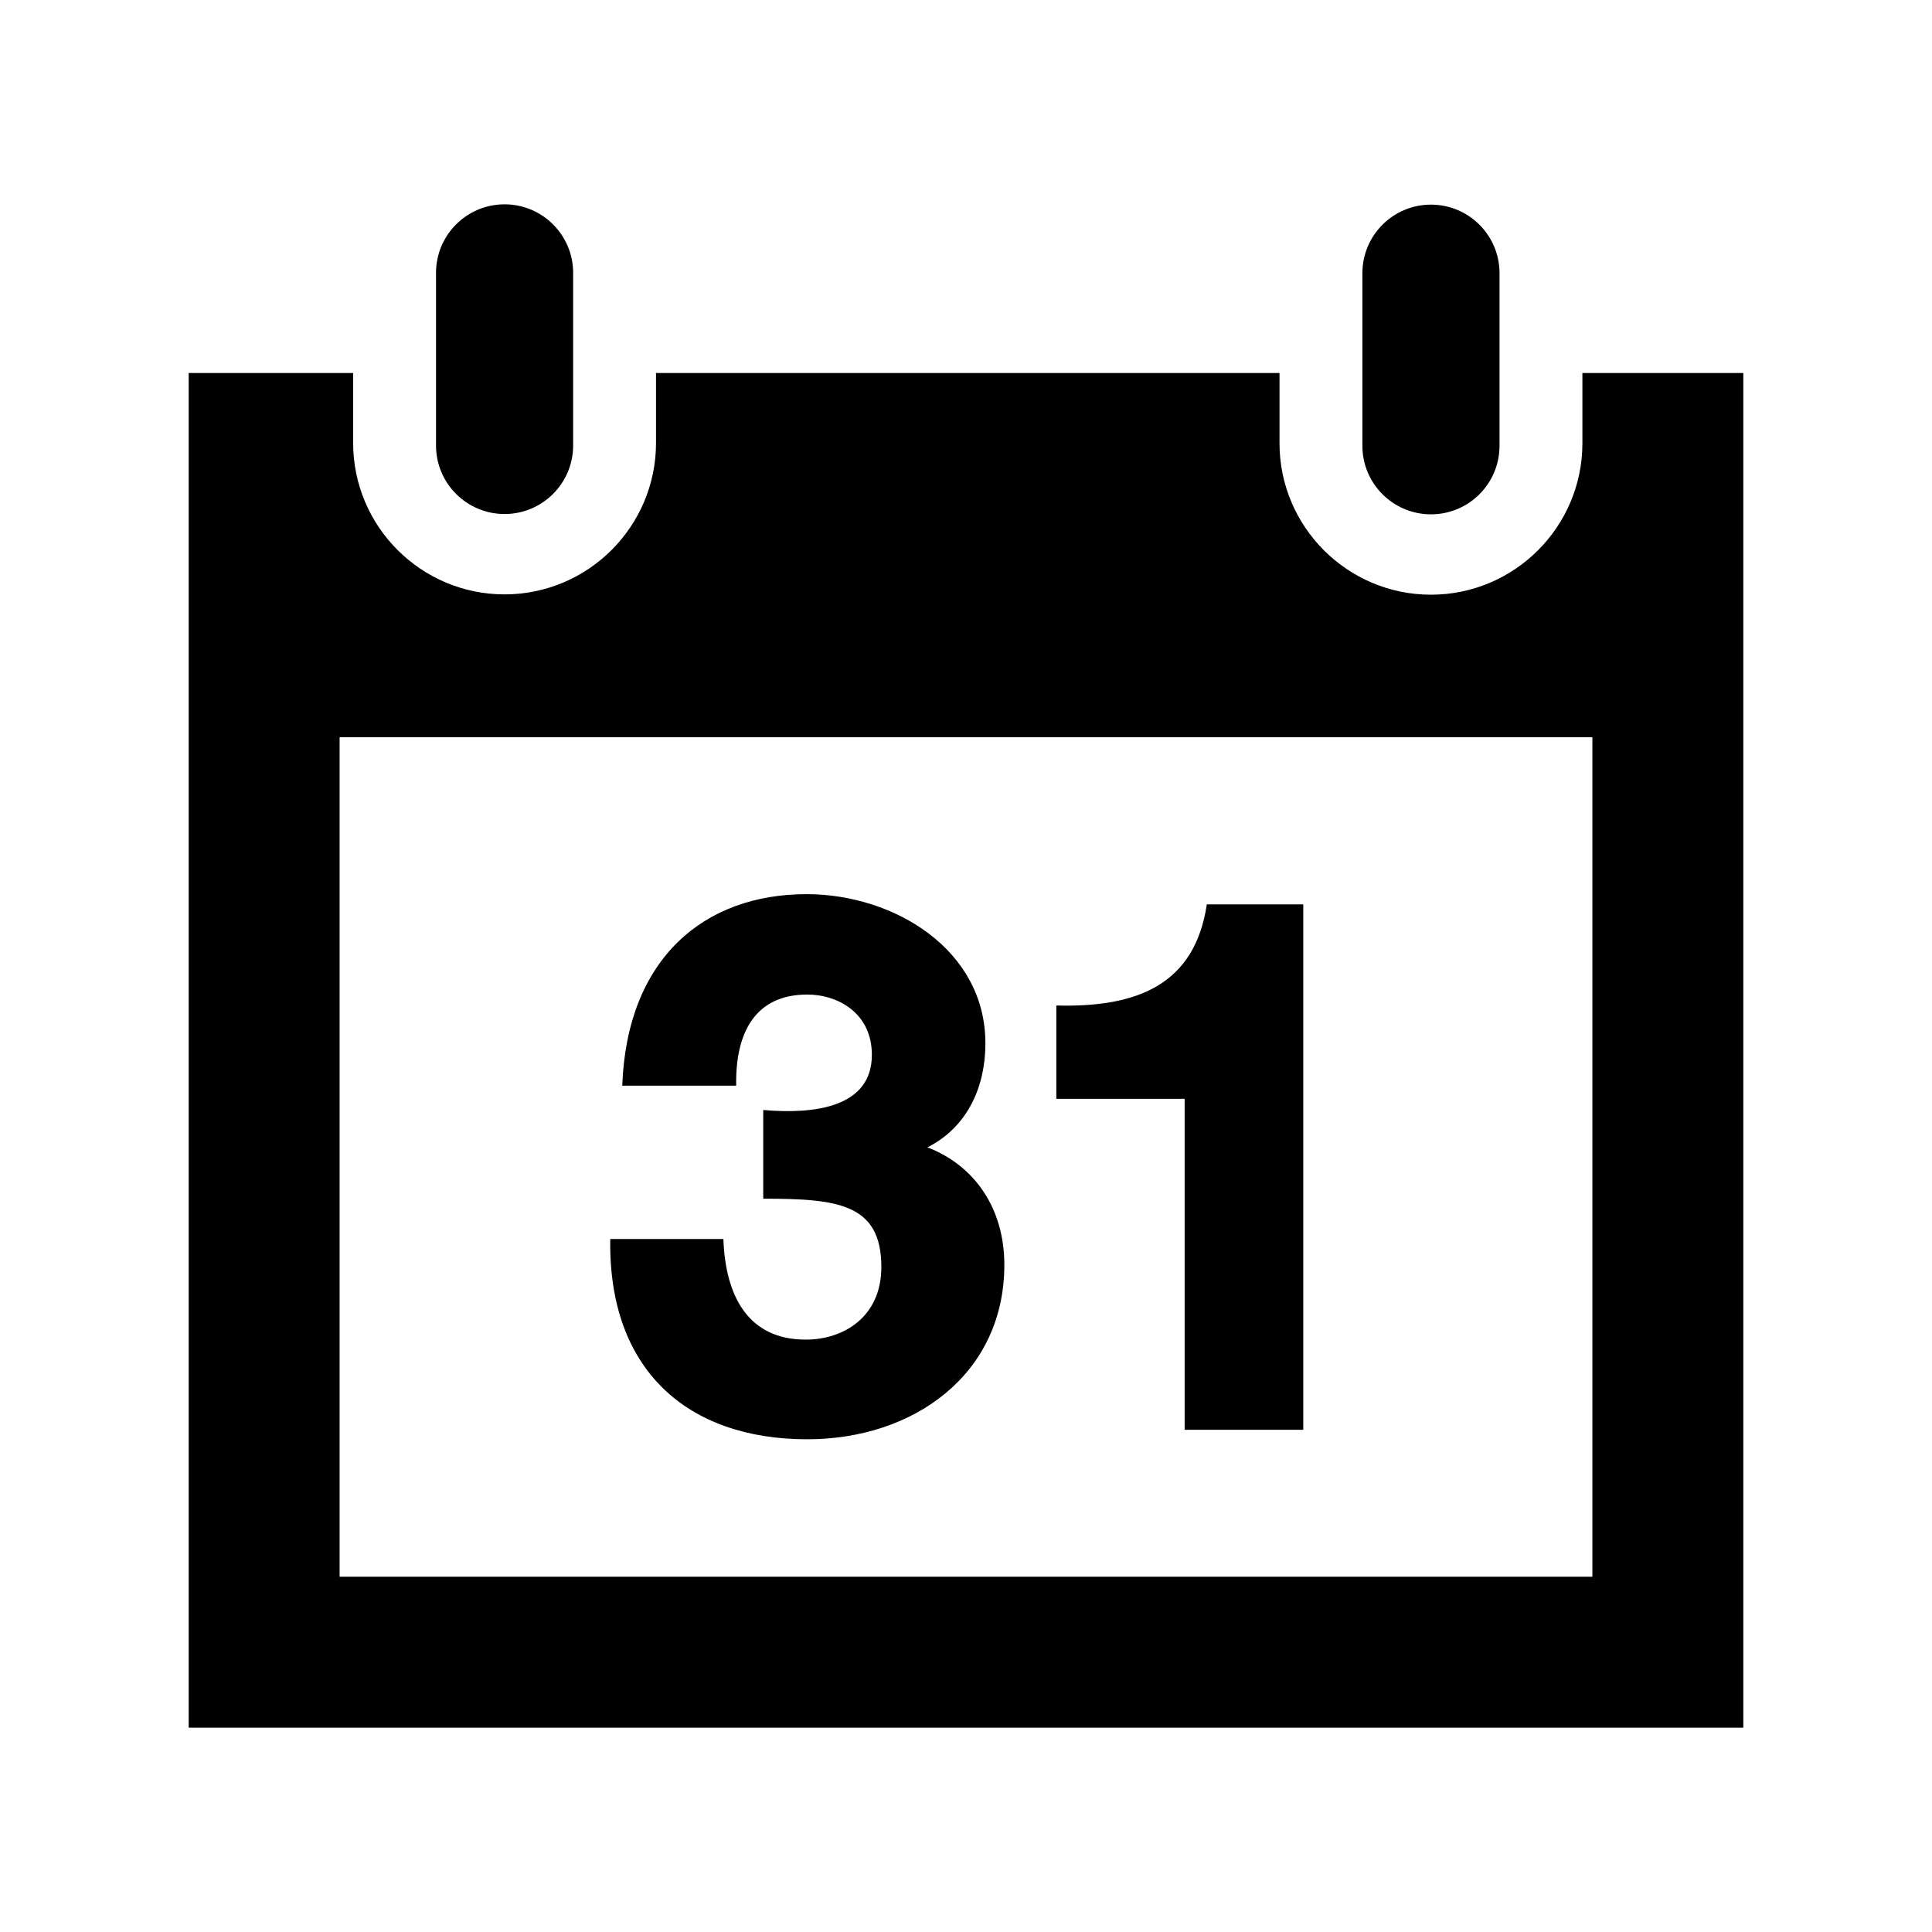 <?xml version="1.0" encoding="utf-8"?>

<!-- The icon can be used freely in both personal and commercial projects with no attribution required, but always appreciated. 
You may NOT sub-license, resell, rent, redistribute or otherwise transfer the icon without express written permission from iconmonstr.com -->

<!DOCTYPE svg PUBLIC "-//W3C//DTD SVG 1.1//EN" "http://www.w3.org/Graphics/SVG/1.1/DTD/svg11.dtd">
<svg version="1.1" xmlns="http://www.w3.org/2000/svg" xmlns:xlink="http://www.w3.org/1999/xlink" x="0px" y="0px"
	 width="512px" height="512px" viewBox="0 0 512 512" enable-background="new 0 0 512 512" xml:space="preserve">
<path id="calendar-4-icon" d="M397.389,118.131c0,10.035-8.135,18.171-18.17,18.171s-18.171-8.136-18.171-18.171V72.402
	c0-10.034,8.136-18.17,18.171-18.17s18.17,8.136,18.17,18.17V118.131z M151.889,72.32c0-10.035-8.136-18.171-18.17-18.171
	c-10.036,0-18.171,8.136-18.171,18.171v45.728c0,10.035,8.135,18.171,18.171,18.171c10.034,0,18.17-8.136,18.17-18.171V72.32z
	 M419.352,98.851v18.616c0,22.13-18.004,40.134-40.133,40.134c-22.13,0-40.134-18.004-40.134-40.134V98.851H173.852v18.533
	c0,22.13-18.004,40.134-40.133,40.134c-22.13,0-40.134-18.004-40.134-40.134V98.851H50v359h412v-359H419.352z M422,417.851H90
	V195.38h332V417.851z M266.161,335.177c0-14.731-7.681-26.239-20.387-31.124c9.716-4.852,15.363-14.818,15.363-27.61
	c0-24.714-24.103-39.482-47.404-39.482c-27.117,0-47.591,16.986-48.831,50.757h30.196c-0.26-13.972,4.987-24.15,18.828-24.15
	c8.249,0,17.128,4.996,17.128,15.967c0,13.849-14.992,15.833-28.788,14.627v23.504c19.606,0,31.3,1.244,31.3,18.093
	c0,13.3-10.058,19.253-20.024,19.253c-15.118,0-21.29-11.277-21.835-26.663h-29.981c-0.568,34.747,20.488,53.076,52.201,53.076
	C242.262,381.423,266.161,364.104,266.161,335.177z M345.377,378.909V239.665h-25.556c-3.17,21.188-18.279,27.386-39.884,26.801
	v24.729h34.004v87.714H345.377z"/>
</svg>
